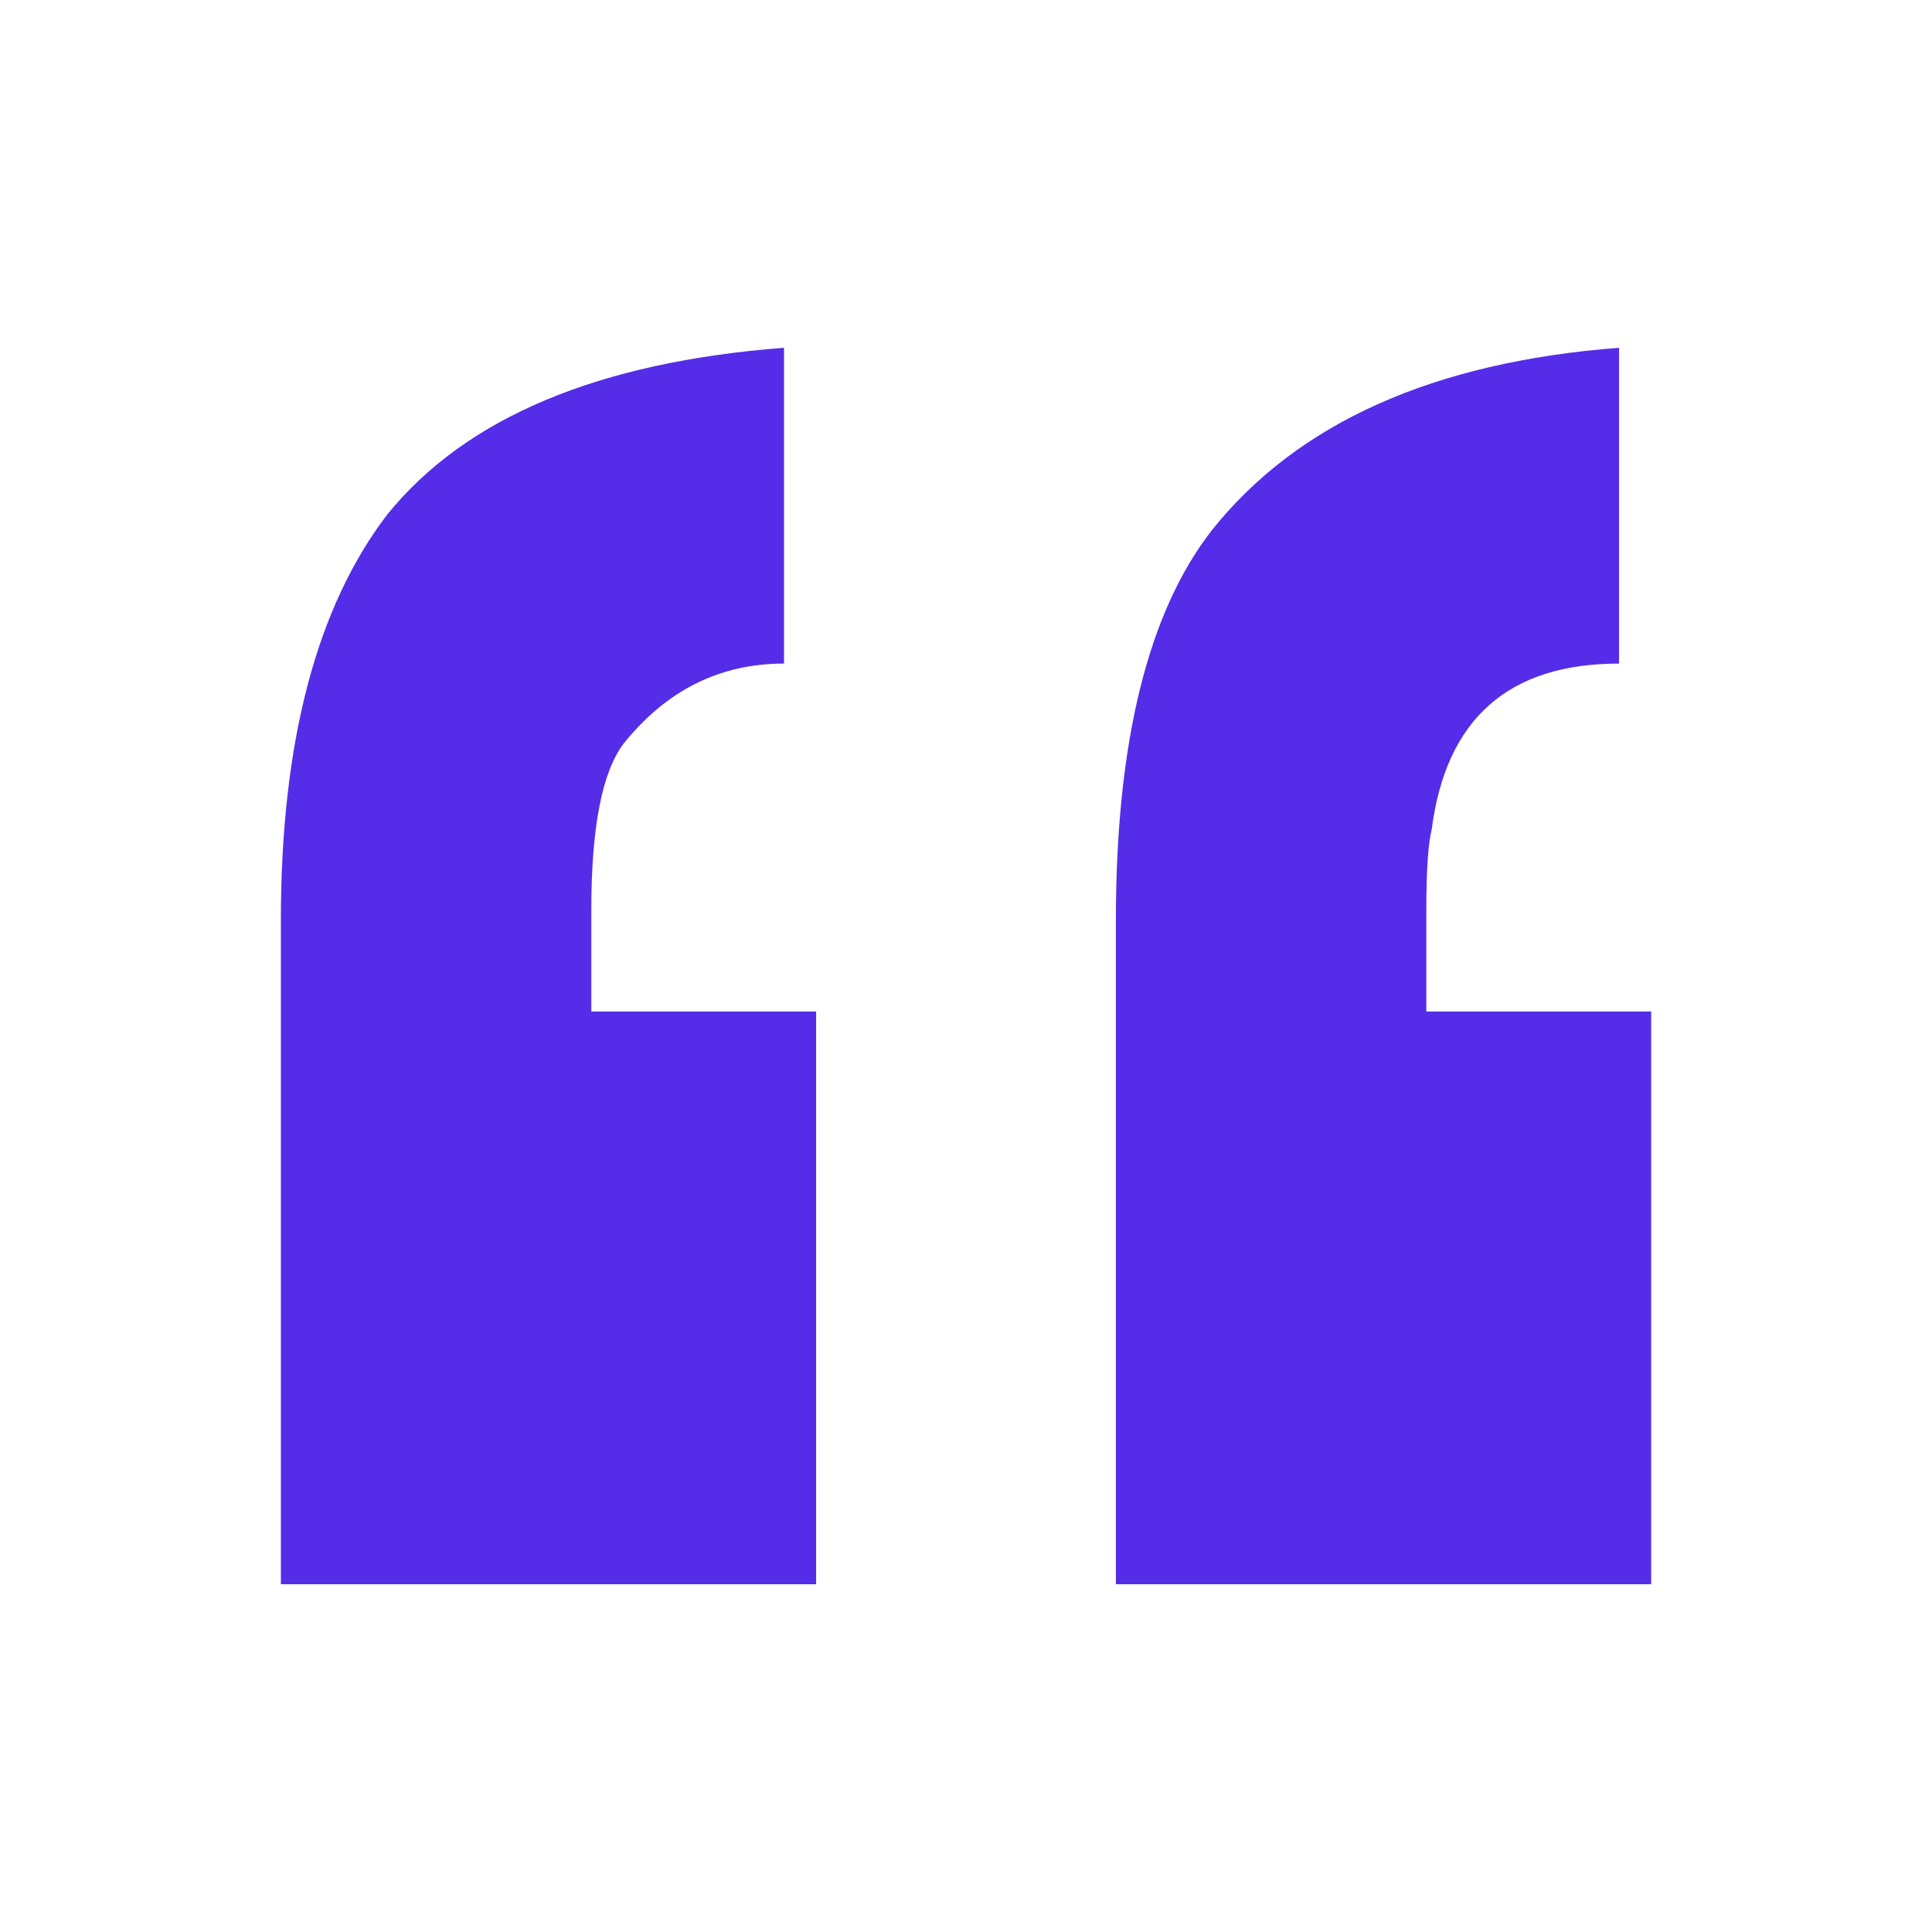 <svg xmlns="http://www.w3.org/2000/svg" fill="none" viewBox="0 0 45 45" height="45" width="45">
<path fill="#552DE8" d="M19.009 36.9H6.542V21.44C6.542 17.285 7.373 14.126 9.035 11.965C10.864 9.721 13.939 8.433 18.261 8.1V15.456C16.765 15.456 15.518 16.079 14.521 17.326C14.022 17.991 13.773 19.279 13.773 21.191V23.56H19.009V36.9ZM38.459 36.9H25.991V21.44C25.991 17.285 26.739 14.251 28.235 12.339C30.23 9.846 33.388 8.433 37.711 8.1V15.456C35.134 15.456 33.679 16.744 33.347 19.321C33.264 19.653 33.222 20.277 33.222 21.191V23.56H38.459V36.9Z"></path>
</svg>
